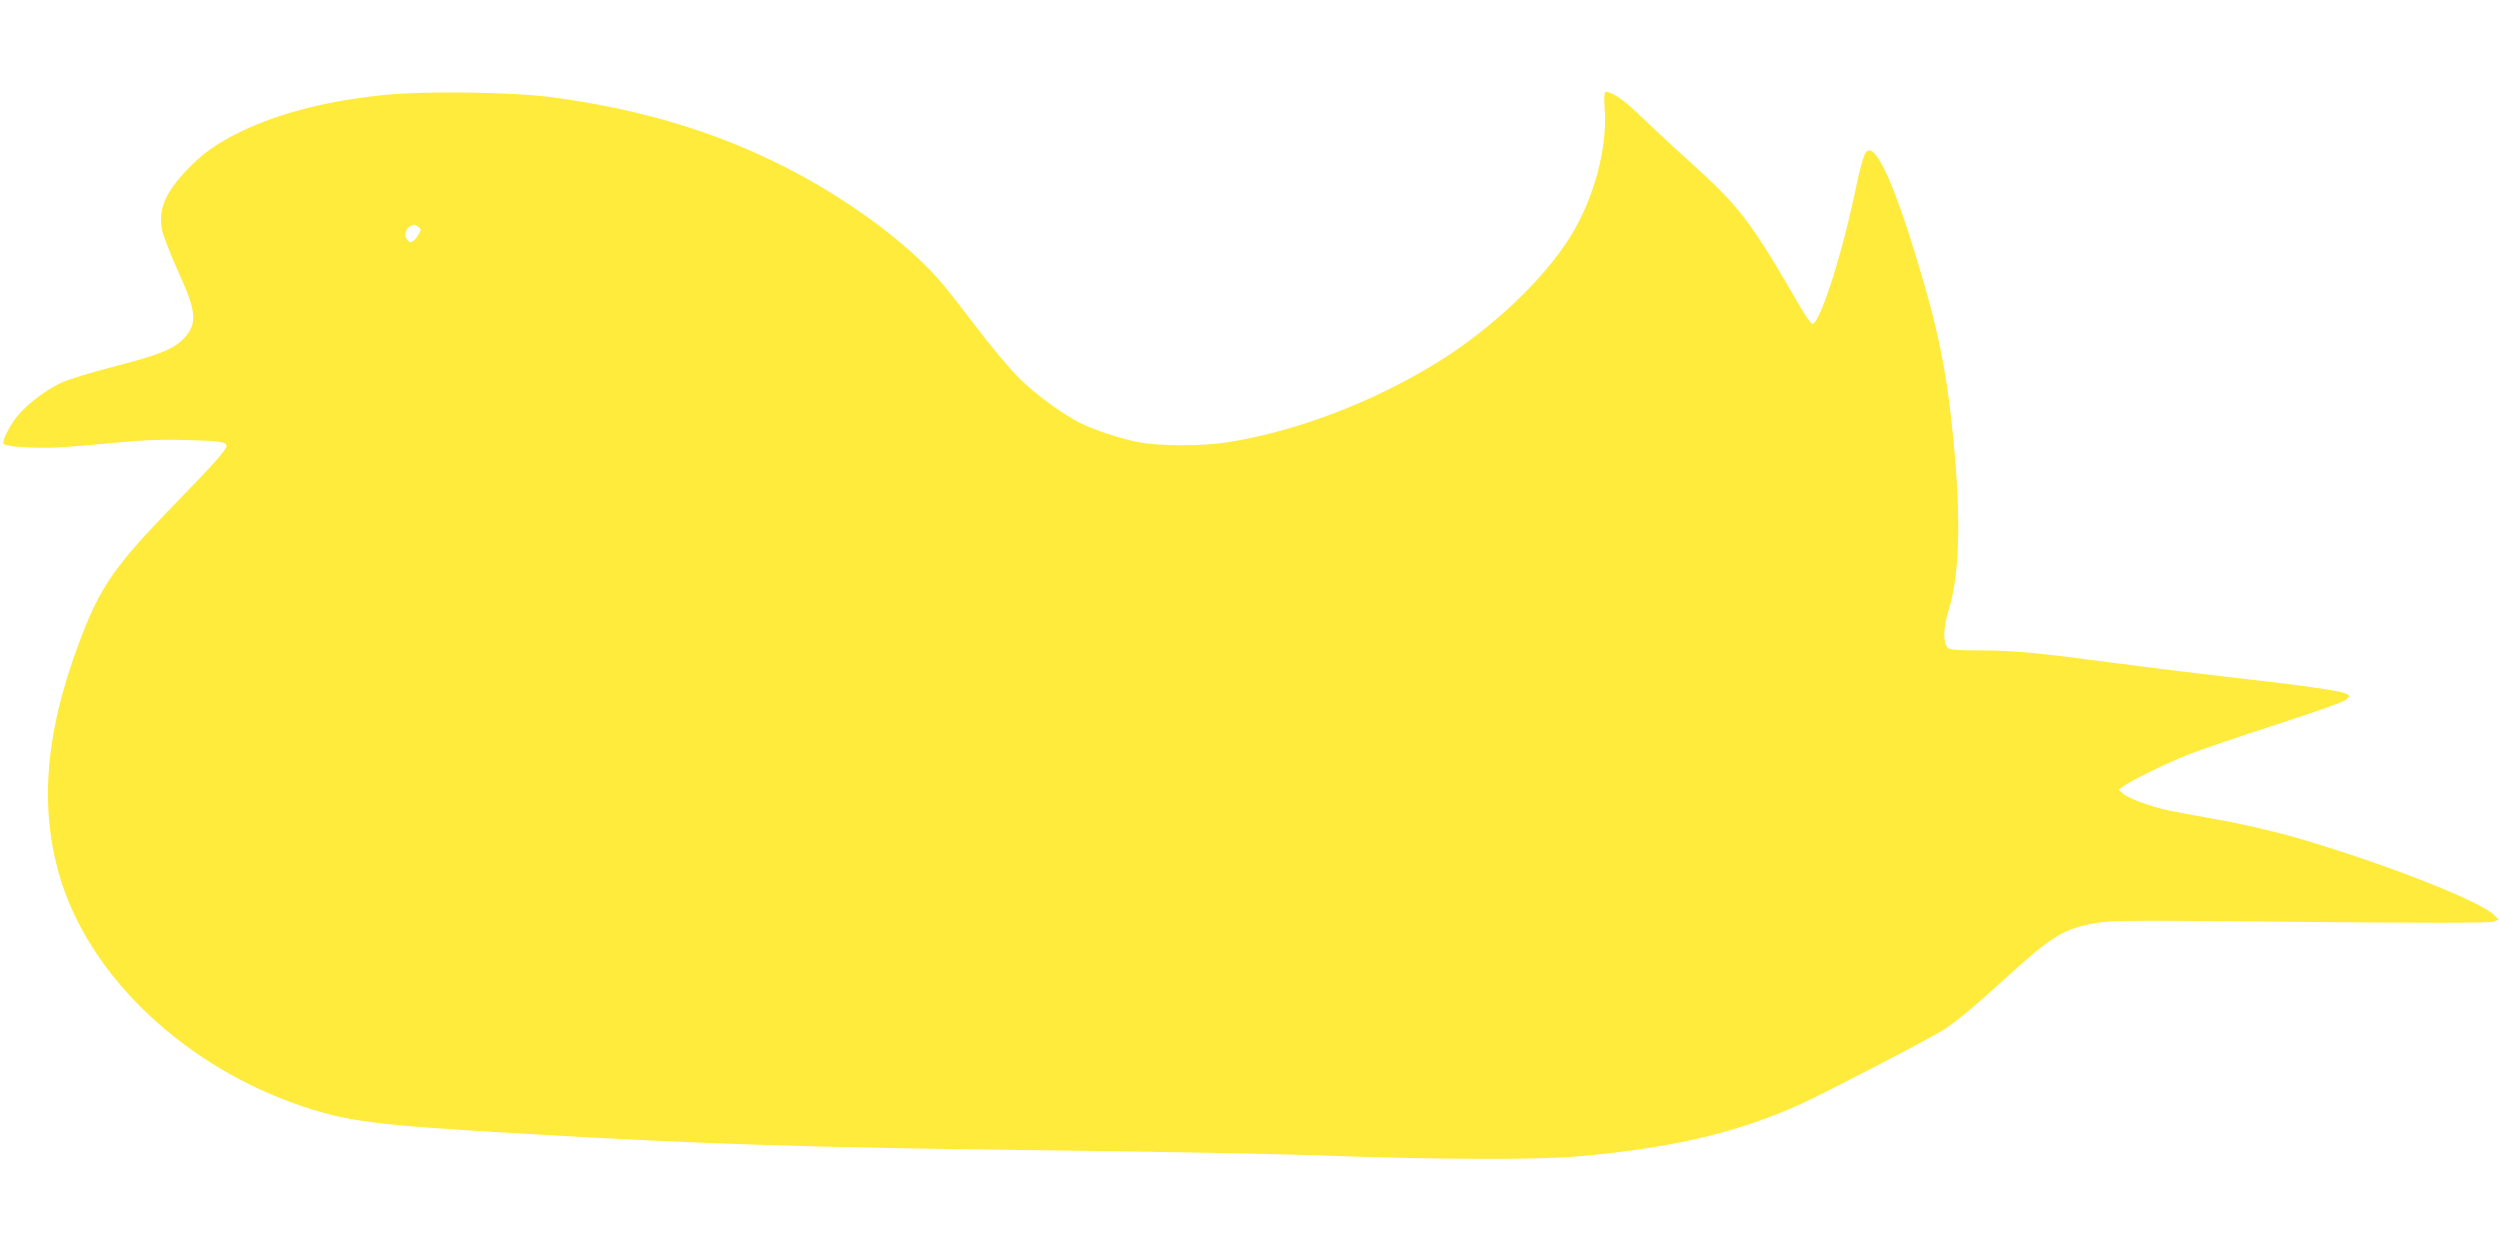 <?xml version="1.0" standalone="no"?>
<!DOCTYPE svg PUBLIC "-//W3C//DTD SVG 20010904//EN"
 "http://www.w3.org/TR/2001/REC-SVG-20010904/DTD/svg10.dtd">
<svg version="1.0" xmlns="http://www.w3.org/2000/svg"
 width="1280pt" height="640pt" viewBox="0 0 1280 640"
 preserveAspectRatio="xMidYMid meet">
<g transform="translate(0,640) scale(0.1,-0.1)"
fill="#ffeb3b" stroke="none">
<path d="M1970 5914 c-289 -29 -533 -91 -729 -184 -128 -61 -209 -119 -288
-204 -110 -117 -143 -201 -123 -305 7 -31 43 -123 80 -206 96 -208 102 -270
34 -345 -51 -56 -125 -86 -358 -146 -116 -30 -238 -67 -273 -84 -75 -35 -167
-104 -217 -162 -45 -52 -89 -139 -77 -151 16 -16 185 -25 311 -16 69 5 199 16
290 25 113 11 219 15 335 11 169 -4 205 -10 205 -30 0 -18 -71 -99 -245 -277
-331 -340 -400 -439 -508 -725 -182 -483 -209 -878 -87 -1247 163 -489 635
-928 1213 -1127 242 -83 376 -101 1137 -145 910 -54 1486 -72 2720 -86 520 -6
1154 -18 1410 -27 539 -20 1075 -22 1274 -4 486 42 830 123 1156 273 132 61
678 345 727 379 76 52 148 112 296 247 256 233 311 267 482 297 74 13 212 13
1045 5 631 -6 970 -6 987 1 l26 10 -22 23 c-69 73 -598 279 -1046 406 -97 27
-266 66 -377 85 -110 20 -221 40 -247 46 -86 18 -202 61 -228 83 l-26 23 29
20 c46 32 209 112 329 160 61 24 263 93 449 153 207 67 347 117 359 128 19 20
19 20 0 30 -26 15 -248 46 -573 82 -151 17 -426 51 -610 75 -404 54 -522 65
-706 65 -101 0 -144 4 -152 13 -25 32 -23 102 7 200 59 192 63 517 10 982 -27
243 -68 444 -139 687 -129 445 -226 678 -280 678 -23 0 -36 -41 -80 -248 -68
-318 -178 -651 -212 -640 -7 3 -35 42 -62 89 -254 440 -308 510 -571 747 -77
69 -185 170 -241 224 -88 86 -149 128 -184 128 -6 0 -8 -31 -4 -87 15 -203
-56 -463 -178 -658 -138 -220 -402 -469 -678 -640 -332 -205 -721 -353 -1072
-409 -127 -21 -351 -21 -458 0 -89 16 -228 63 -301 99 -95 49 -230 148 -313
231 -48 48 -148 167 -222 266 -75 98 -160 207 -191 241 -174 196 -477 417
-792 576 -352 178 -730 291 -1176 352 -203 28 -657 34 -865 13z m173 -676 c15
-12 15 -15 -4 -45 -24 -38 -44 -42 -59 -13 -15 28 6 64 41 69 3 1 13 -5 22
-11z"/>
</g>
</svg>
